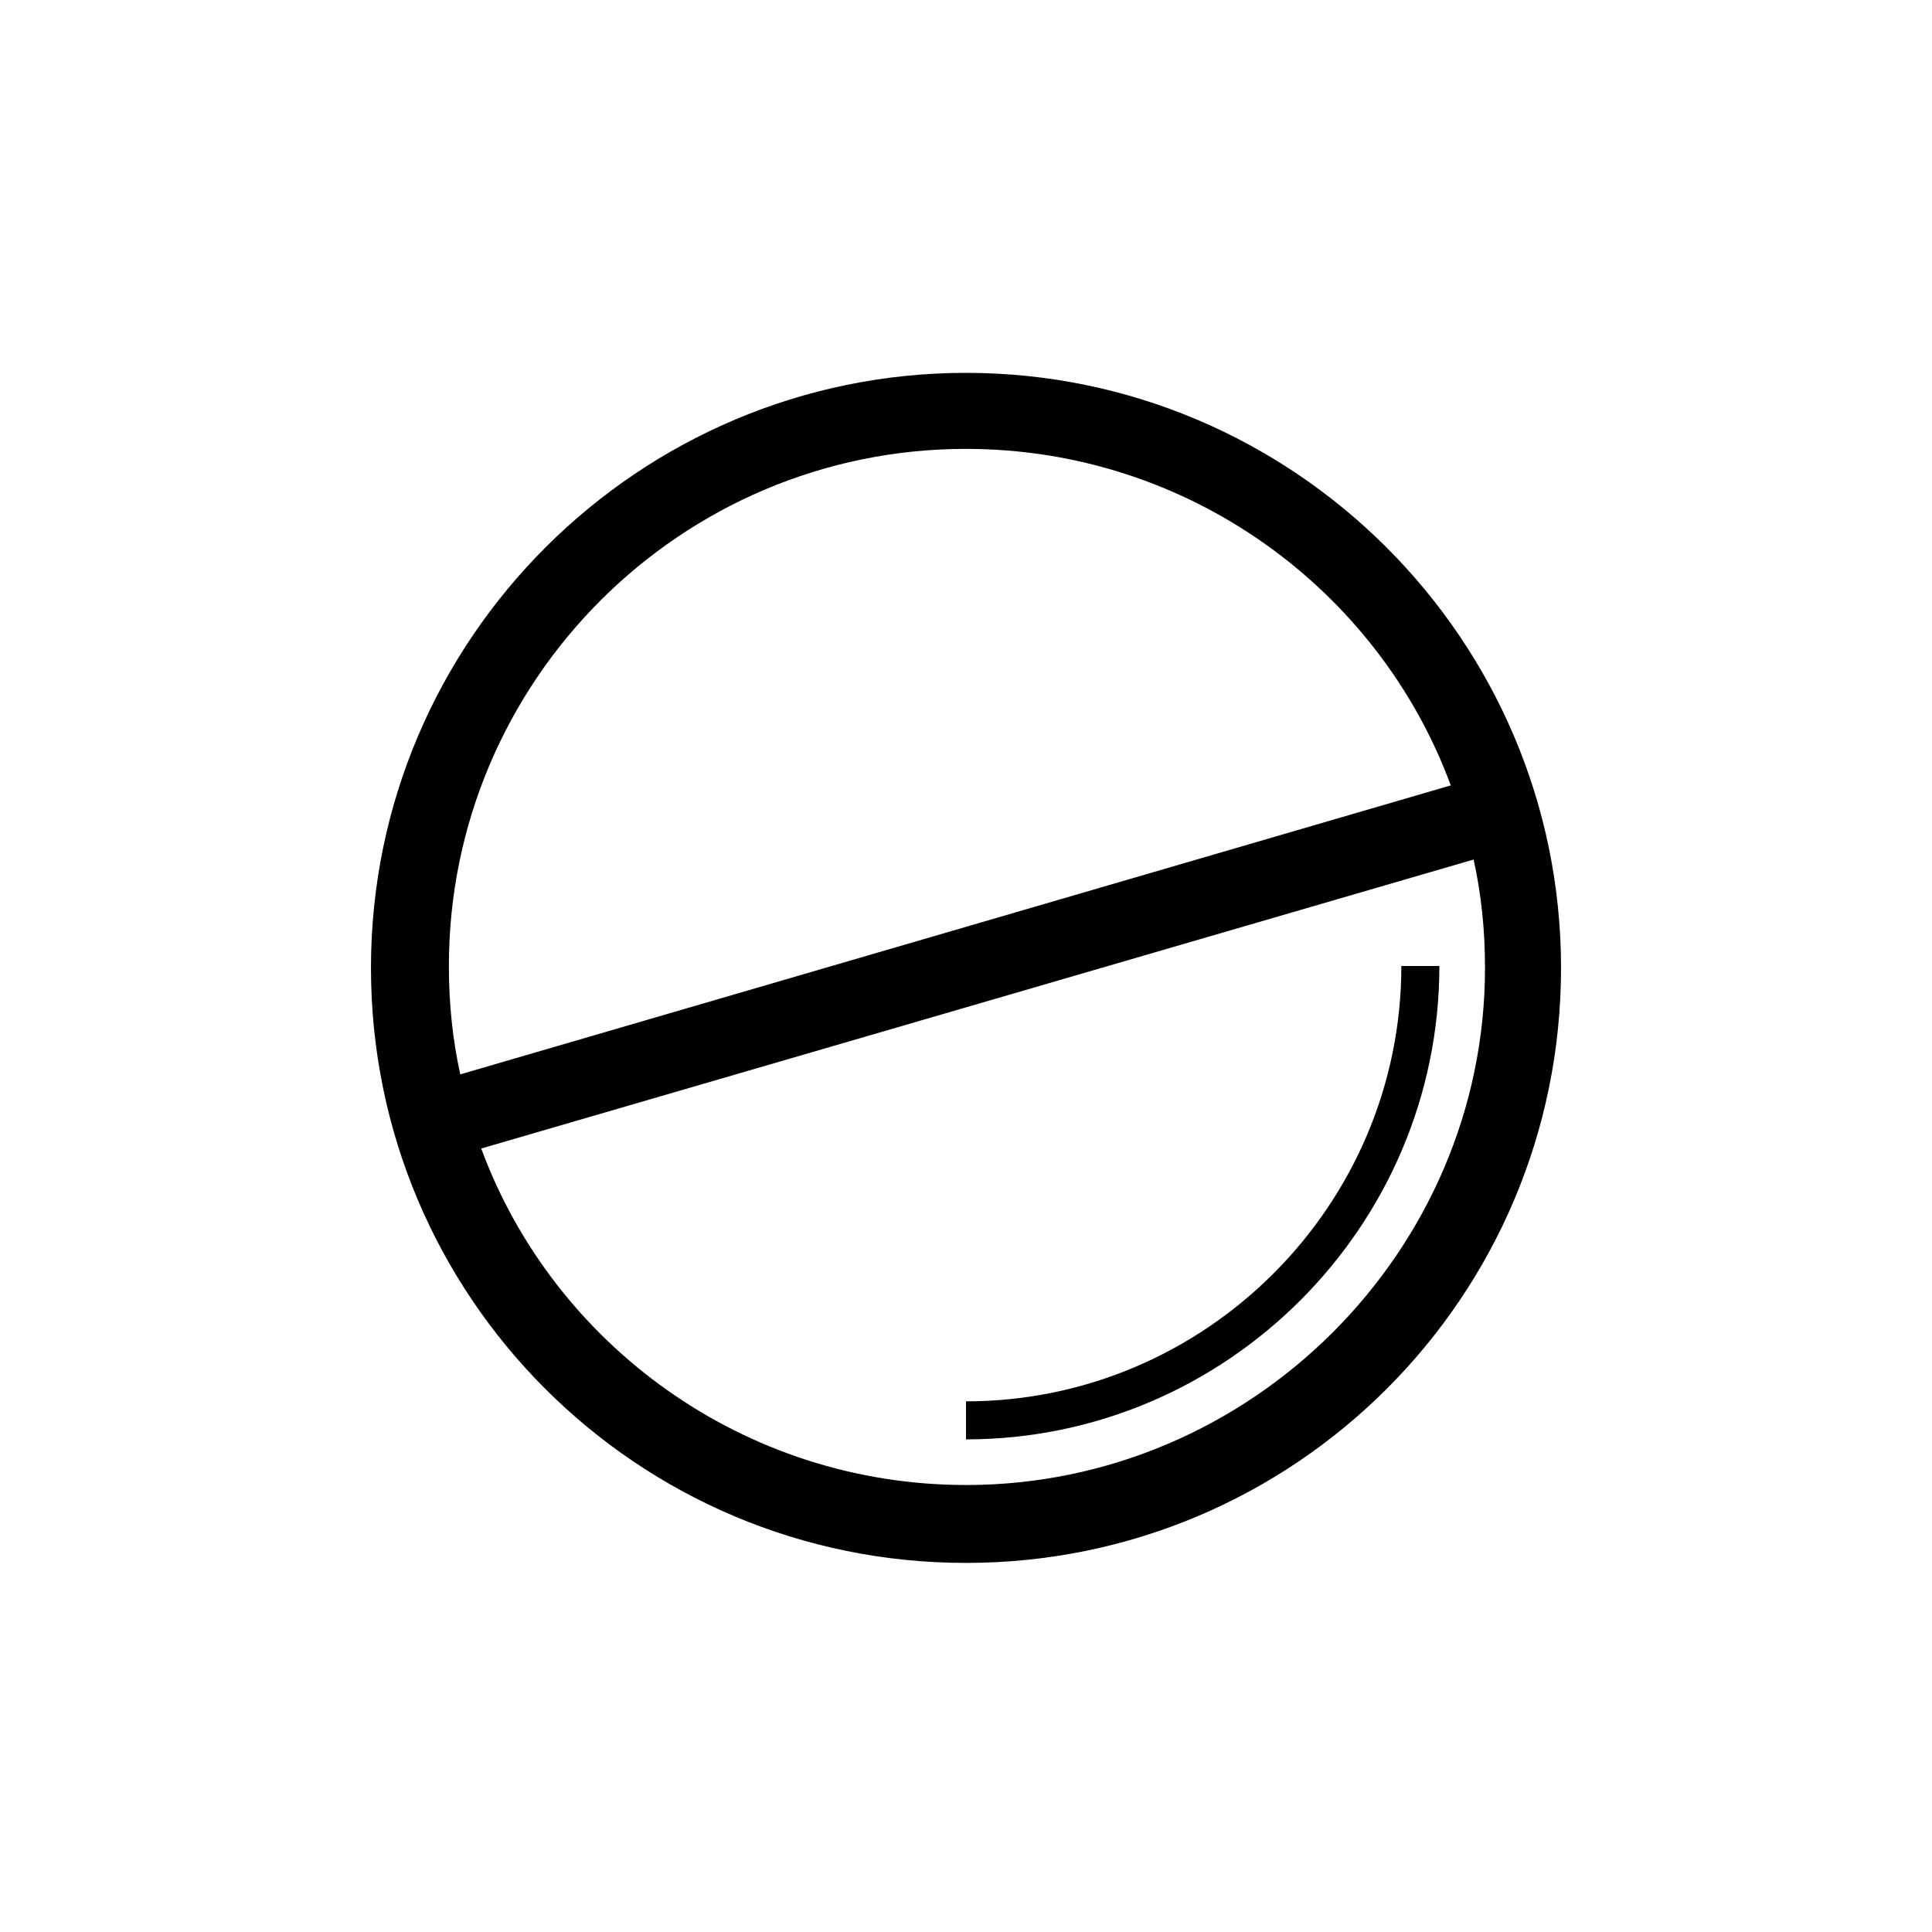 <?xml version="1.0" encoding="UTF-8"?>
<!-- Uploaded to: ICON Repo, www.svgrepo.com, Generator: ICON Repo Mixer Tools -->
<svg fill="#000000" width="800px" height="800px" version="1.1" viewBox="144 144 512 512" xmlns="http://www.w3.org/2000/svg">
 <g>
  <path d="m400 242.81c-86.656 0-157.69 70.535-157.69 157.69 0 87.16 70.535 157.69 157.69 157.69 87.16 0 157.69-70.535 157.69-157.69s-71.039-157.69-157.69-157.69zm0 20.152c58.945 0 109.33 37.281 128.47 89.176l-262.49 76.578c-2.016-9.07-3.023-18.641-3.023-28.719 0-75.57 61.465-137.04 137.04-137.04zm0 274.58c-58.945 0-109.33-37.281-128.47-89.176l262.99-76.578c2.016 9.07 3.023 18.641 3.023 28.719 0 75.066-61.969 137.04-137.54 137.04z"/>
  <path d="m515.37 400c0 63.48-51.891 115.37-115.37 115.37v10.078c69.023 0 125.45-56.426 125.45-125.45z"/>
 </g>
</svg>